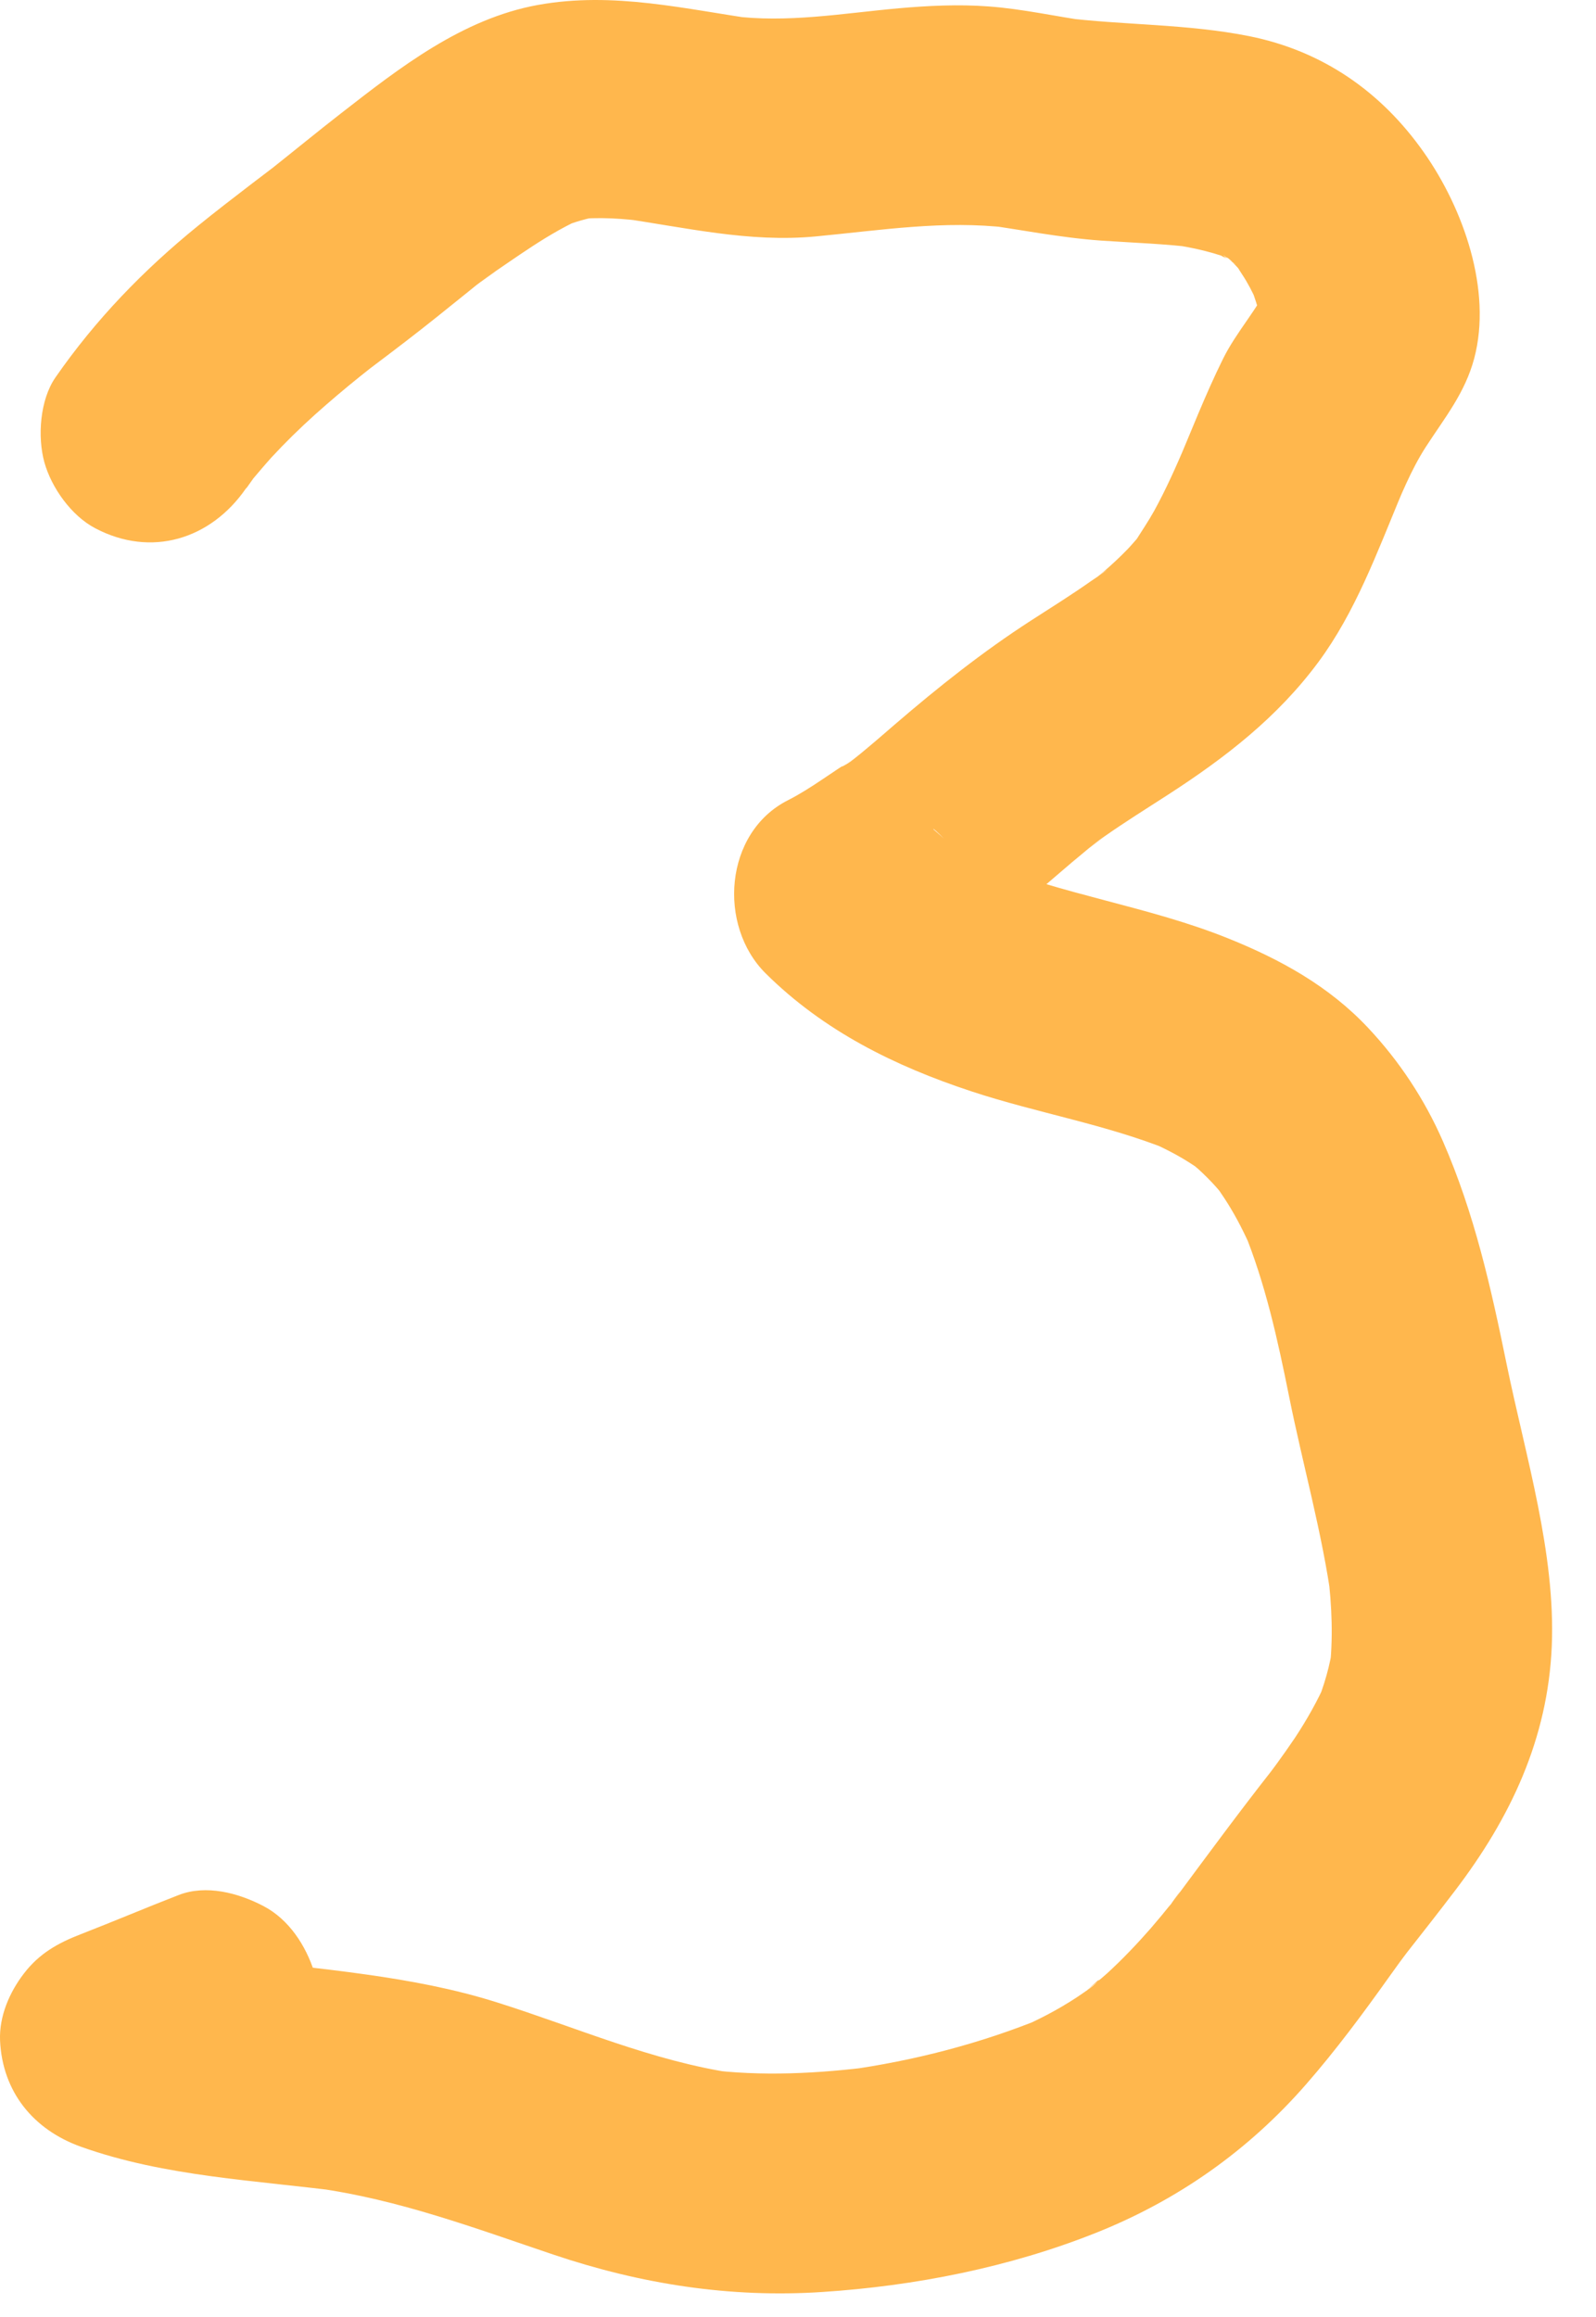 <svg width="31" height="45" viewBox="0 0 31 45" fill="none" xmlns="http://www.w3.org/2000/svg">
<path d="M4.795 9.469C4.851 9.388 4.91 9.31 4.966 9.228C5.114 9.015 4.646 9.613 4.884 9.335C5.013 9.183 5.14 9.032 5.271 8.886C5.541 8.594 5.824 8.317 6.121 8.05C6.419 7.784 6.691 7.554 6.988 7.315C7.066 7.254 7.142 7.192 7.221 7.13C7.507 6.9 6.907 7.369 7.114 7.212C7.268 7.094 7.425 6.976 7.582 6.858C7.989 6.55 8.393 6.233 8.791 5.91C8.946 5.787 9.1 5.661 9.254 5.537C9.392 5.428 9.944 5.058 9.383 5.431C10.042 4.993 10.645 4.528 11.377 4.211L10.867 4.427C11.145 4.314 11.416 4.233 11.711 4.188L11.142 4.264C11.63 4.208 12.112 4.244 12.597 4.309L12.028 4.233C13.301 4.415 14.549 4.715 15.842 4.592C17.135 4.469 18.333 4.275 19.59 4.424L19.02 4.348C19.811 4.457 20.591 4.617 21.39 4.673C22.021 4.716 22.649 4.735 23.278 4.816L22.708 4.741C23.171 4.805 23.62 4.906 24.052 5.089L23.541 4.873C23.726 4.957 23.889 5.069 24.066 5.164C23.614 4.926 23.749 4.906 23.923 5.074C23.993 5.145 24.06 5.218 24.125 5.293C24.363 5.563 23.839 4.856 24.038 5.189C24.091 5.279 24.153 5.366 24.206 5.456C24.313 5.638 24.402 5.829 24.486 6.025L24.27 5.515C24.394 5.823 24.489 6.138 24.543 6.466L24.467 5.896C24.481 5.994 24.484 6.084 24.481 6.182L24.557 5.613C24.537 5.745 24.506 5.865 24.456 5.989L24.672 5.478C24.425 6.011 24.015 6.443 23.755 6.97C23.412 7.663 23.132 8.39 22.829 9.102L23.045 8.592C22.851 9.046 22.652 9.498 22.414 9.929C22.304 10.126 22.178 10.311 22.058 10.502C21.836 10.849 22.394 10.112 22.119 10.423C22.046 10.504 21.976 10.589 21.901 10.667C21.749 10.824 21.589 10.973 21.421 11.116C21.365 11.164 21.309 11.208 21.25 11.256L21.508 11.057C21.415 11.144 21.298 11.211 21.194 11.284C20.812 11.553 20.417 11.8 20.024 12.053C19.09 12.656 18.226 13.343 17.382 14.069C17.203 14.223 17.023 14.381 16.841 14.532C16.751 14.608 16.659 14.684 16.566 14.756C16.429 14.869 16.131 15.006 16.628 14.711C16.176 14.978 15.775 15.303 15.304 15.542C14.064 16.17 13.938 17.979 14.872 18.905C15.997 20.021 17.379 20.705 18.869 21.196C20.145 21.617 21.485 21.838 22.731 22.343L22.22 22.127C22.565 22.273 22.902 22.441 23.213 22.652C23.289 22.702 23.569 22.915 23.258 22.677C22.947 22.439 23.219 22.654 23.272 22.702C23.395 22.814 23.513 22.932 23.623 23.055C23.668 23.106 23.71 23.157 23.752 23.207C24.007 23.502 23.44 22.767 23.659 23.089C23.743 23.213 23.827 23.336 23.903 23.465C24.085 23.768 24.237 24.088 24.374 24.413L24.158 23.903C24.579 24.932 24.817 26.02 25.036 27.108C25.303 28.443 25.681 29.762 25.866 31.113L25.791 30.544C25.872 31.189 25.897 31.831 25.822 32.477L25.897 31.907C25.838 32.336 25.721 32.746 25.552 33.147L25.768 32.636C25.594 33.029 25.384 33.402 25.146 33.761C25.033 33.927 24.918 34.092 24.801 34.252C24.736 34.342 24.669 34.429 24.602 34.516C24.447 34.723 24.921 34.109 24.7 34.389C24.071 35.189 23.471 36.005 22.865 36.821C22.812 36.894 22.753 36.967 22.7 37.04C23.079 36.507 22.865 36.827 22.767 36.95C22.633 37.118 22.495 37.284 22.355 37.447C22.088 37.752 21.808 38.047 21.508 38.322C21.368 38.451 21.208 38.566 21.07 38.697C21.527 38.26 21.312 38.515 21.169 38.616C21.082 38.678 20.995 38.737 20.908 38.796C20.543 39.034 20.159 39.236 19.758 39.404L20.268 39.188C19.04 39.69 17.75 40.024 16.434 40.206L17.003 40.131C15.912 40.271 14.793 40.333 13.7 40.19L14.269 40.265C12.67 40.03 11.189 39.373 9.658 38.891C7.984 38.361 6.233 38.257 4.5 38.024L5.069 38.1C4.267 37.988 3.476 37.836 2.711 37.564V41.693C3.347 41.446 3.976 41.18 4.609 40.933C5.145 40.725 5.588 40.462 5.888 39.948C6.158 39.488 6.27 38.812 6.104 38.299C5.939 37.786 5.616 37.281 5.12 37.02C4.623 36.759 3.998 36.599 3.471 36.804C2.834 37.051 2.206 37.318 1.572 37.564C1.123 37.738 0.761 37.94 0.461 38.333C0.184 38.695 -0.018 39.16 0.001 39.629C0.046 40.624 0.646 41.362 1.572 41.693C3.213 42.279 4.988 42.344 6.702 42.571L6.132 42.495C7.742 42.717 9.218 43.272 10.749 43.788C12.446 44.36 14.179 44.632 15.971 44.514C17.764 44.397 19.601 44.038 21.295 43.362C22.882 42.728 24.248 41.766 25.373 40.476C25.948 39.817 26.472 39.11 26.98 38.397C27.078 38.263 27.173 38.125 27.274 37.993C27.331 37.92 27.384 37.842 27.443 37.772C27.431 37.783 27.103 38.207 27.311 37.943C27.628 37.539 27.948 37.132 28.259 36.723C29.339 35.307 30.065 33.772 30.141 31.969C30.216 30.166 29.636 28.3 29.266 26.503C28.96 25.008 28.64 23.569 28.026 22.164C27.673 21.356 27.182 20.61 26.576 19.965C25.816 19.154 24.874 18.635 23.858 18.226C22.307 17.6 20.627 17.379 19.079 16.739L19.59 16.955C19.216 16.795 18.855 16.619 18.512 16.403C18.437 16.355 18.364 16.307 18.291 16.257C18.123 16.139 17.996 15.937 18.381 16.335C18.229 16.178 18.044 16.044 17.887 15.889L17.455 19.252C18.577 18.683 19.542 17.847 20.49 17.031C20.703 16.846 20.919 16.664 21.138 16.484C21.233 16.406 21.331 16.33 21.427 16.251C20.891 16.703 21.303 16.352 21.435 16.257C21.845 15.968 22.274 15.702 22.694 15.43C23.808 14.709 24.815 13.929 25.608 12.858C26.329 11.884 26.747 10.729 27.21 9.624L26.994 10.134C27.201 9.643 27.406 9.127 27.695 8.679C28.062 8.112 28.455 7.635 28.635 6.959C28.985 5.635 28.424 4.051 27.659 2.963C26.831 1.782 25.69 0.988 24.262 0.702C23.056 0.461 21.83 0.492 20.616 0.34L21.185 0.416C20.518 0.323 19.864 0.172 19.188 0.124C18.611 0.082 18.03 0.11 17.455 0.161C16.361 0.259 15.293 0.452 14.196 0.309L14.765 0.385C13.312 0.18 11.921 -0.17 10.449 0.096C8.976 0.363 7.754 1.322 6.629 2.197C6.163 2.559 5.706 2.935 5.243 3.302C5.114 3.403 5.182 3.35 5.448 3.145C5.386 3.193 5.325 3.237 5.263 3.285C5.137 3.38 5.013 3.476 4.887 3.571C4.539 3.838 4.189 4.107 3.847 4.385C2.786 5.246 1.858 6.205 1.078 7.329C0.775 7.764 0.725 8.485 0.862 8.979C1 9.472 1.384 10.014 1.847 10.258C2.938 10.835 4.093 10.474 4.775 9.489L4.795 9.469Z" fill="#FFB74D"/>
</svg>
